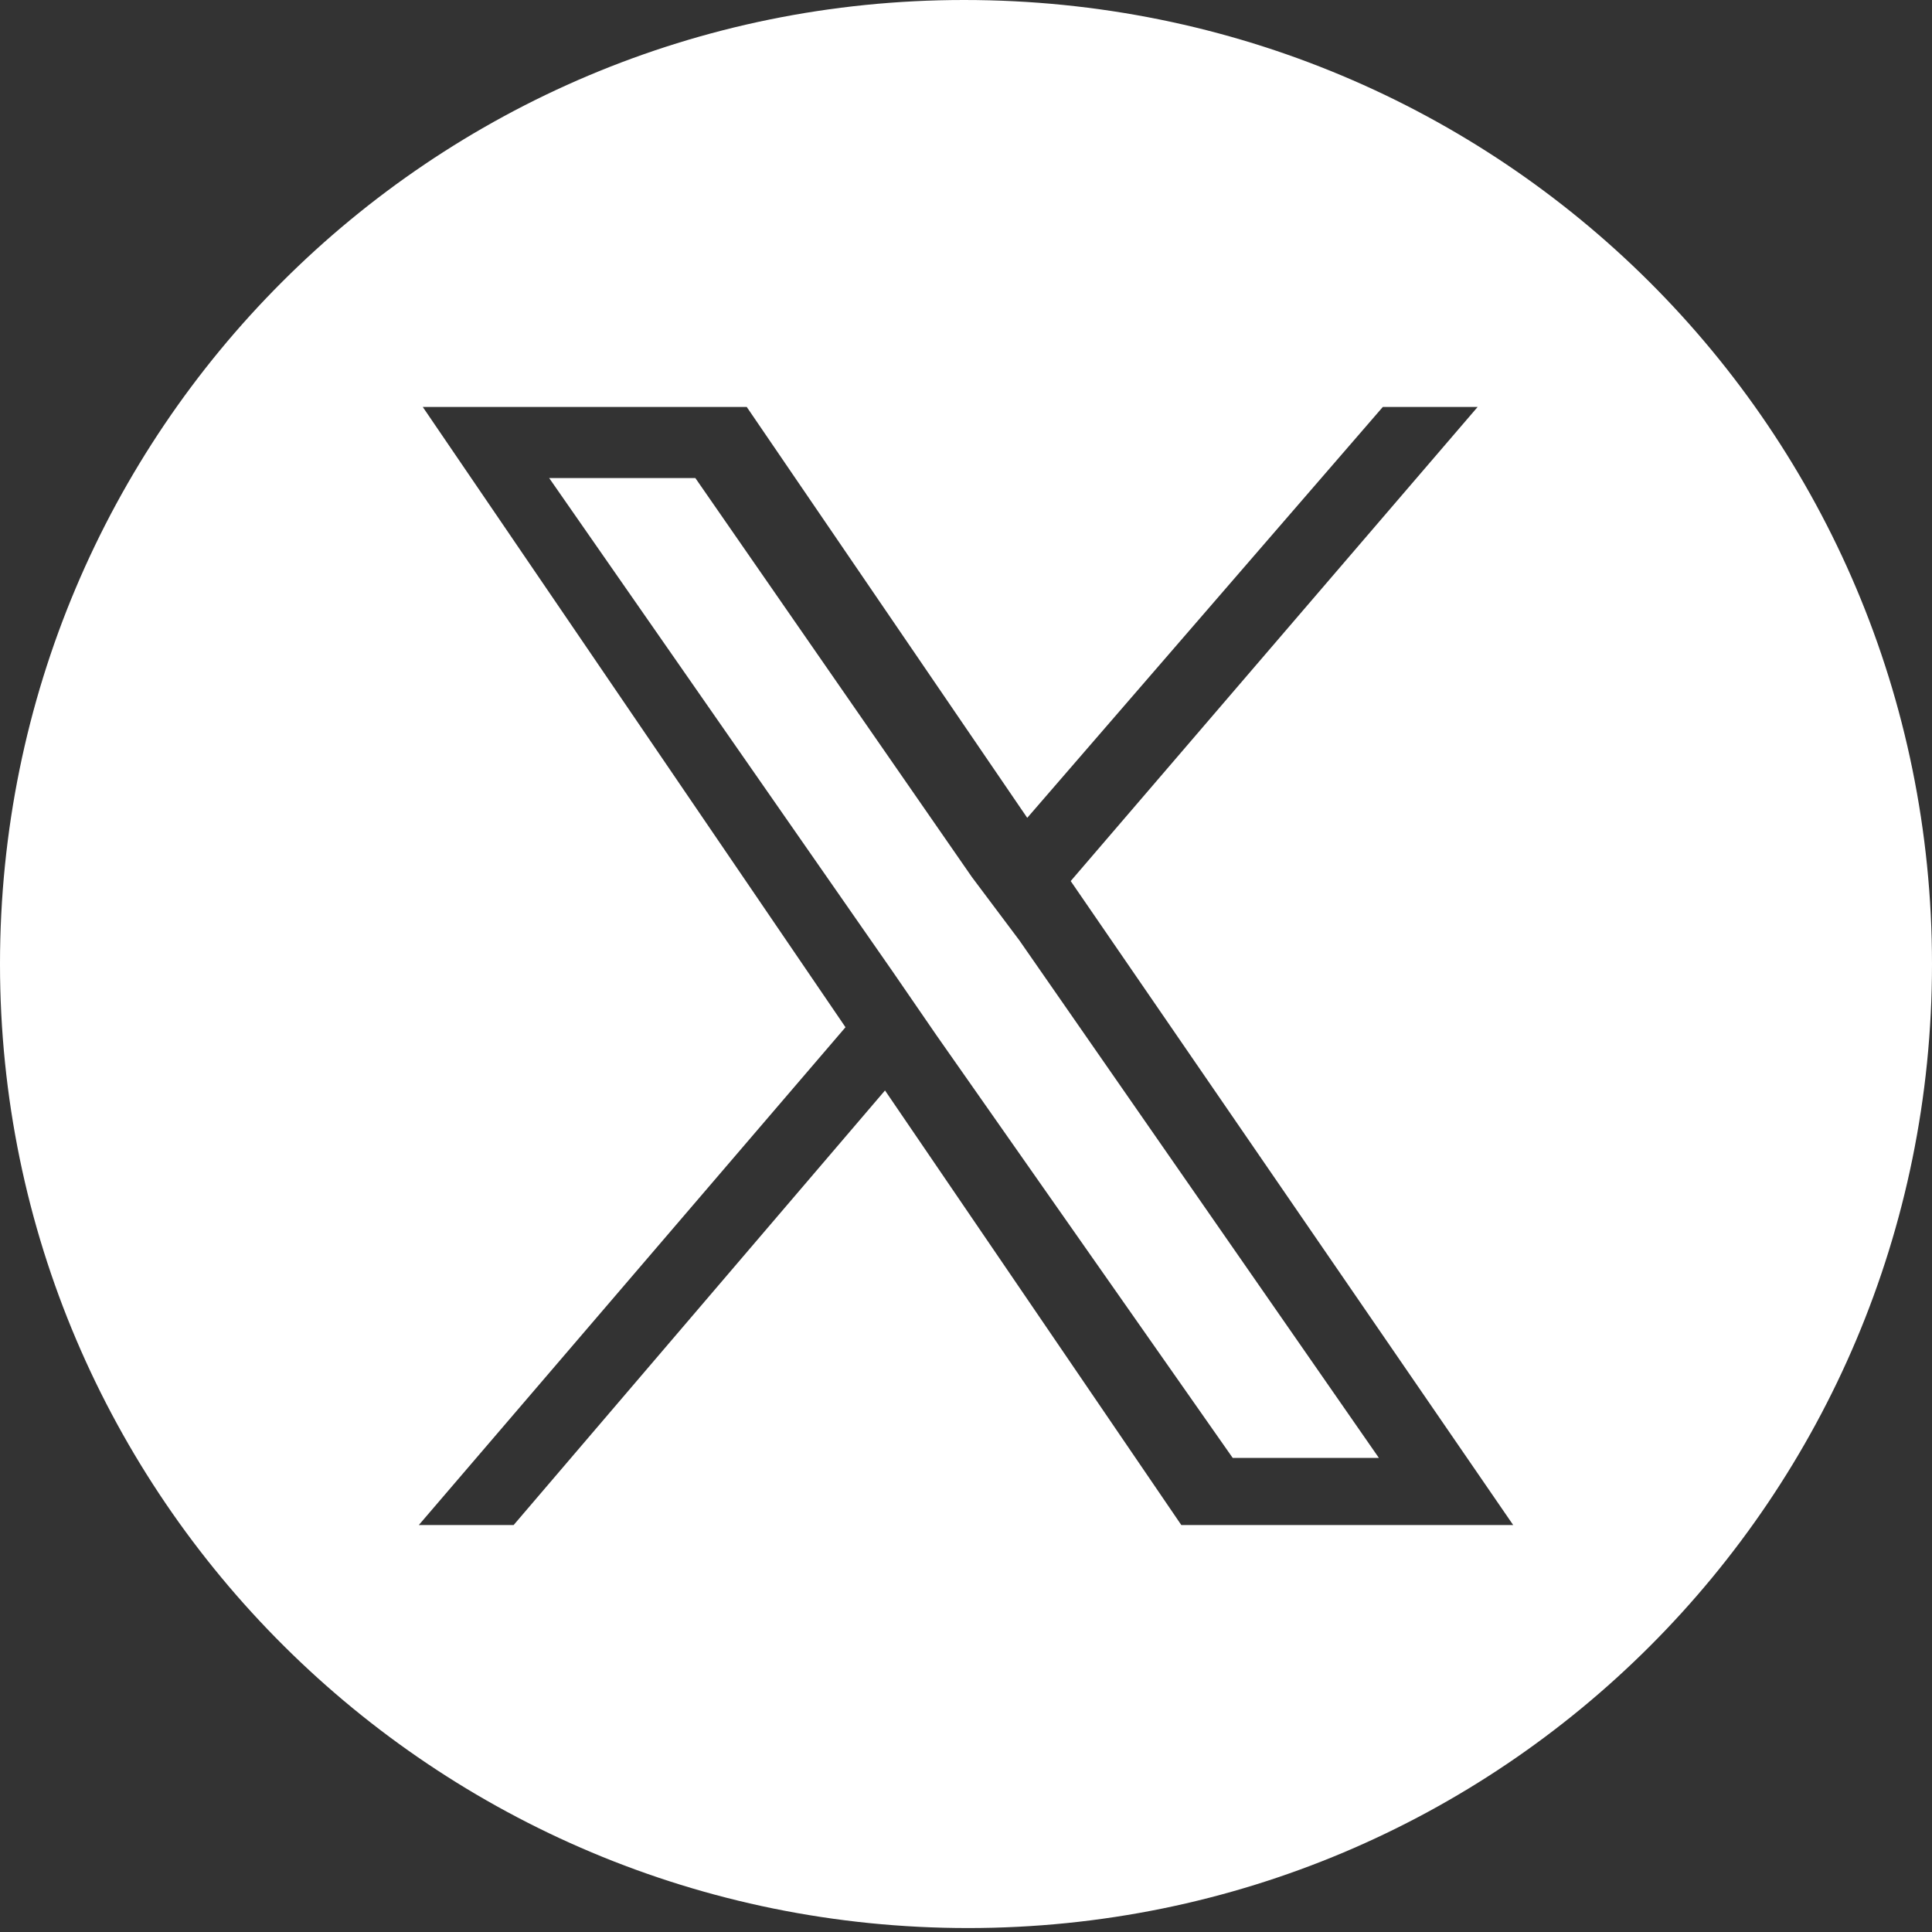 <?xml version="1.0" encoding="utf-8"?>
<!-- Generator: Adobe Illustrator 28.0.0, SVG Export Plug-In . SVG Version: 6.00 Build 0)  -->
<svg version="1.1" id="レイヤー_1" xmlns="http://www.w3.org/2000/svg" xmlns:xlink="http://www.w3.org/1999/xlink" x="0px"
	 y="0px" viewBox="0 0 48.9 48.9" style="enable-background:new 0 0 48.9 48.9;" xml:space="preserve">
<rect x="0" y="0" width="48.9" height="48.9" fill="#333333" stroke="none"/>
<style type="text/css">
	.st0{fill:#FFFFFF;}
</style>
<path class="st0" d="M25.8,23.8l9.1,13.1h-3.7l-7.5-10.7l0,0l-1.1-1.6l-8.7-12.5h3.7l7,10.1L25.8,23.8z M48.9,24.4
	c0,13.5-10.9,24.4-24.4,24.4S0,37.9,0,24.4S10.9,0,24.4,0l0,0C38,0,48.9,10.9,48.9,24.4z M38.3,38.6L27.1,22.3l0,0l10.3-12H35
	l-9,10.4l-7.1-10.4h-8.2L21.4,26L10.6,38.6H13l9.4-11l7.5,11H38.3z"/>
</svg>
